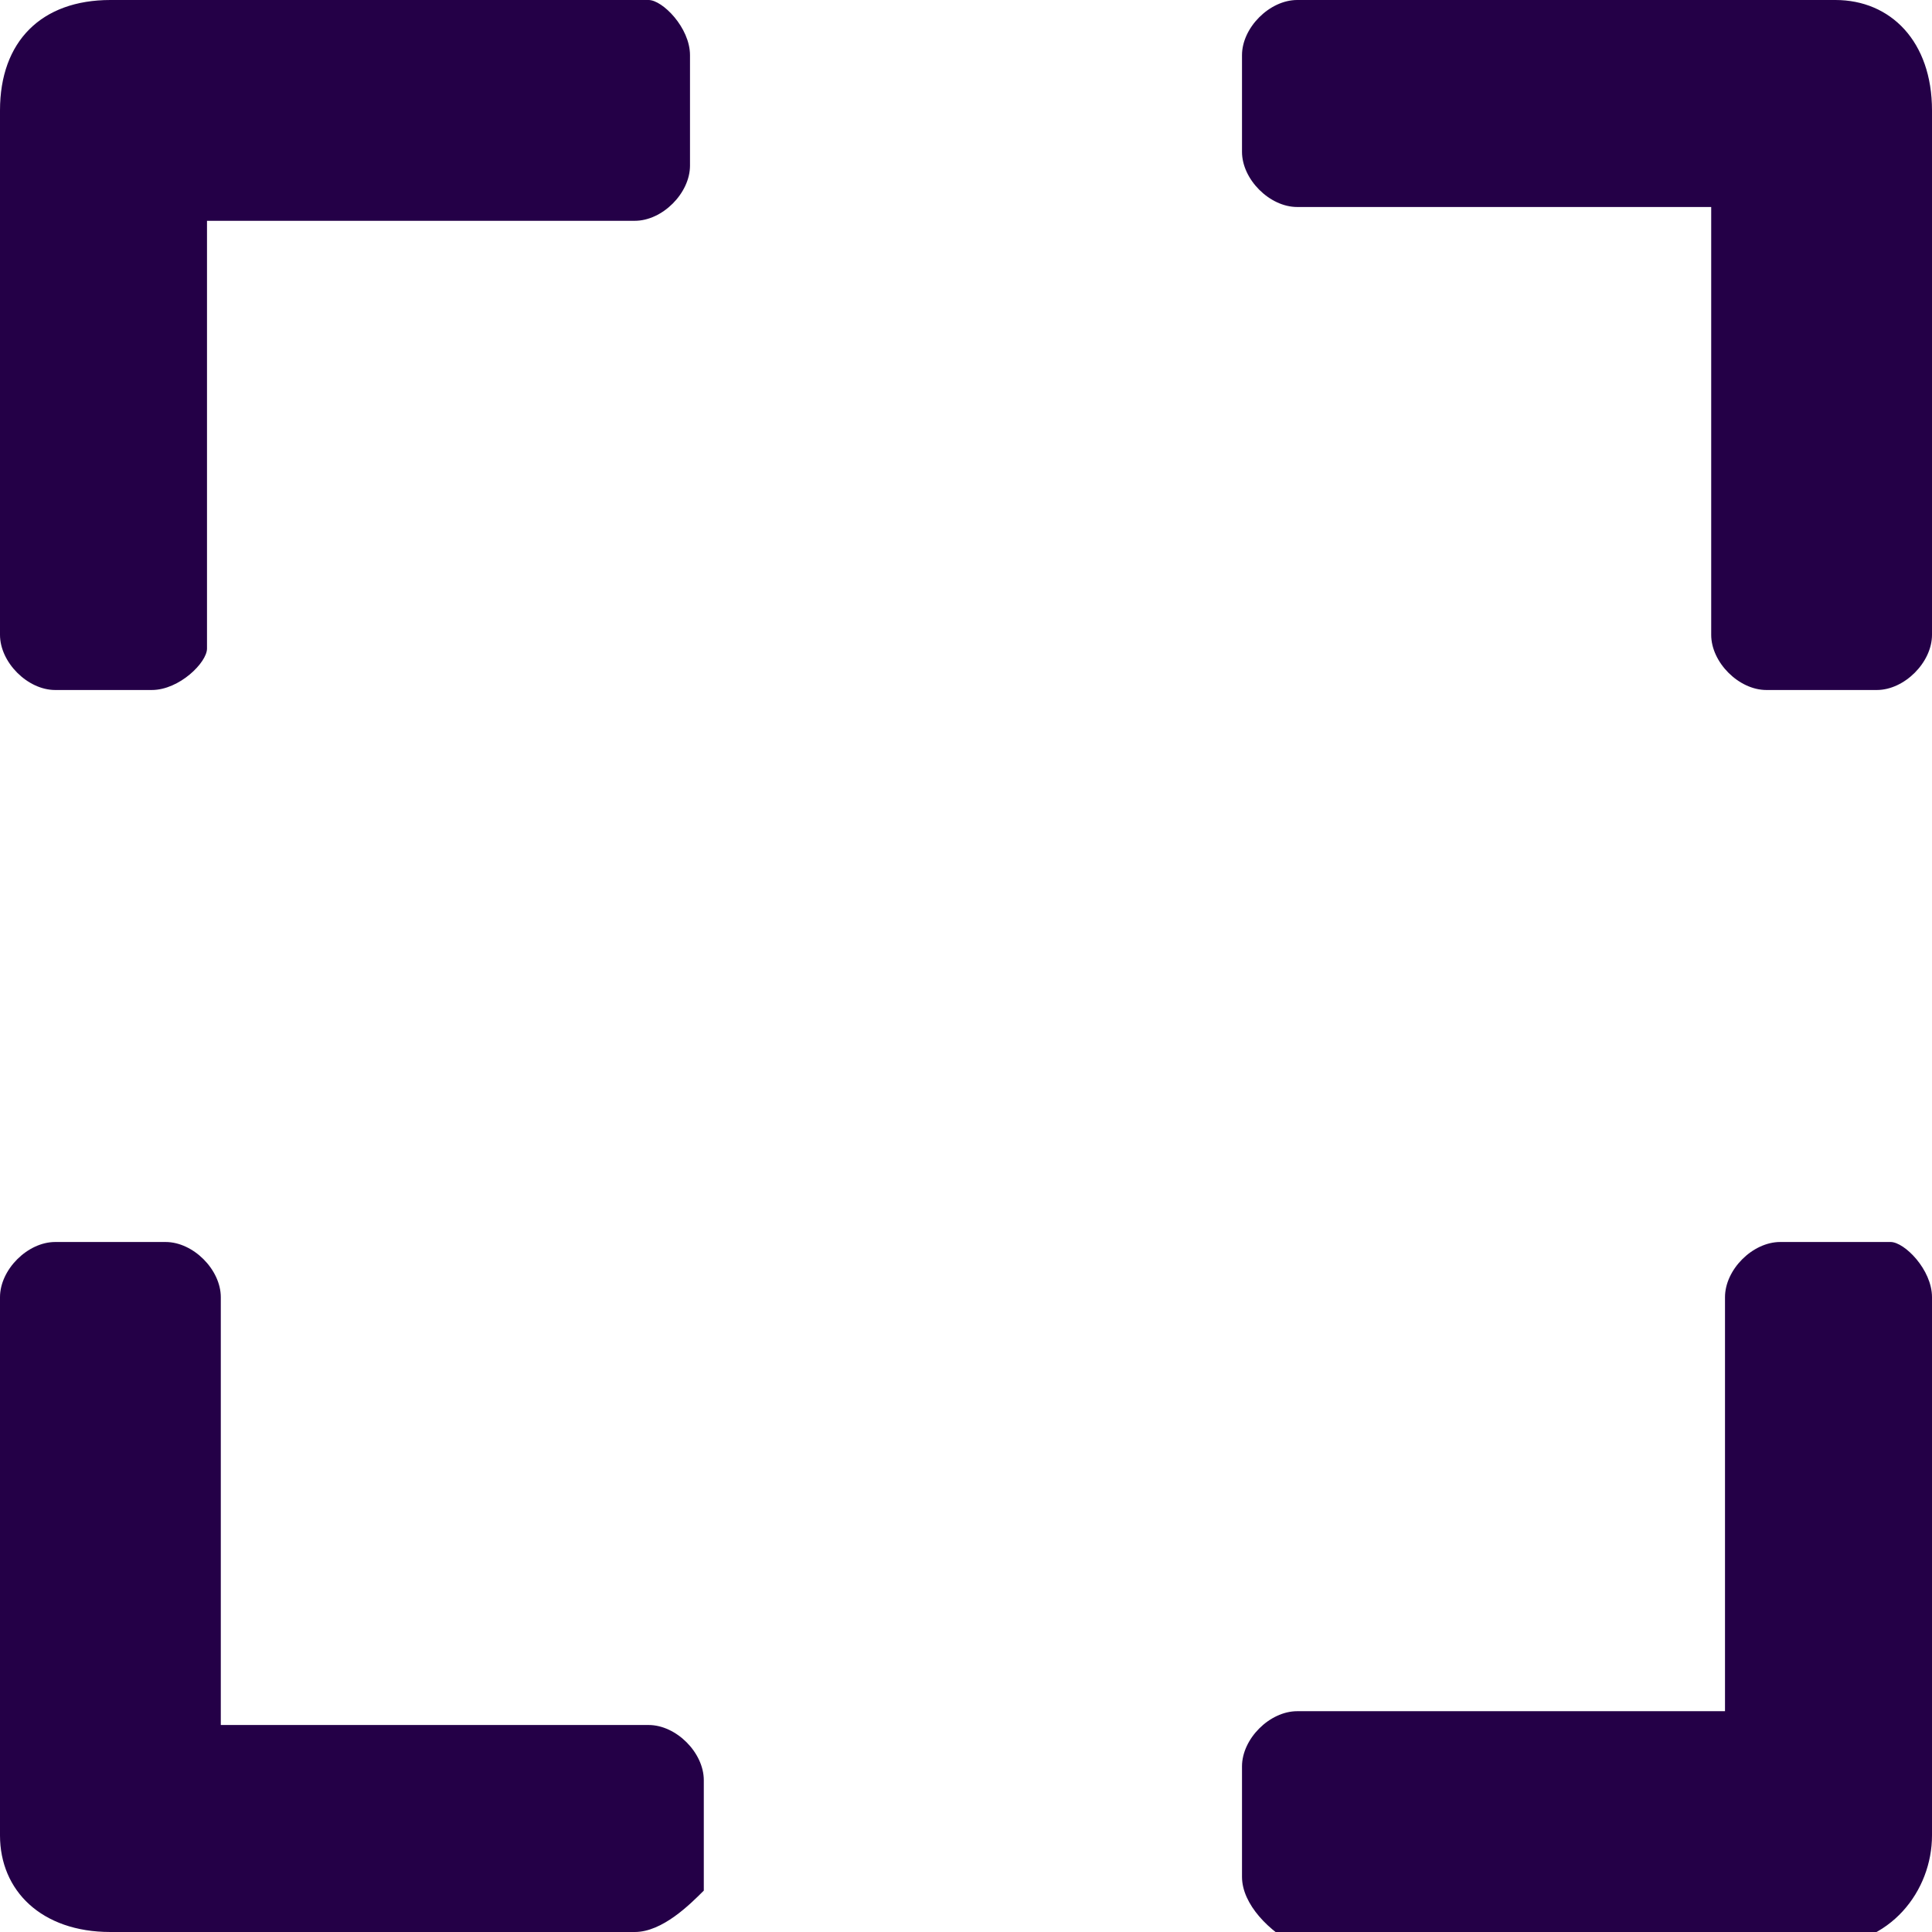 <?xml version="1.0" encoding="utf-8"?>
<!-- Generator: Adobe Illustrator 21.1.0, SVG Export Plug-In . SVG Version: 6.00 Build 0)  -->
<svg version="1.1" id="Layer_1" xmlns="http://www.w3.org/2000/svg" xmlns:xlink="http://www.w3.org/1999/xlink" x="0px" y="0px"
	 width="14px" height="14px" viewBox="0 0 14 14" style="enable-background:new 0 0 14 14;" xml:space="preserve">
<style type="text/css">
	.st0{fill:#240047;}
</style>
<path class="st0" d="M14,4.6C14,4.8,13.8,5,13.6,5h-0.8c-0.2,0-0.4-0.2-0.4-0.4V1.5H9.4C9.2,1.5,9,1.3,9,1.1V0.4C9,0.2,9.2,0,9.4,0
	h3.9C13.7,0,14,0.3,14,0.8V4.6z M5,0.4v0.8c0,0.2-0.2,0.4-0.4,0.4H1.5v3.1C1.5,4.8,1.3,5,1.1,5H0.4C0.2,5,0,4.8,0,4.6V0.8
	C0,0.3,0.3,0,0.8,0h3.9C4.8,0,5,0.2,5,0.4z M0.4,9h0.8c0.2,0,0.4,0.2,0.4,0.4v3.1h3.1c0.2,0,0.4,0.2,0.4,0.4v0.8
	C5,13.8,4.8,14,4.6,14H0.8C0.3,14,0,13.7,0,13.3V9.4C0,9.2,0.2,9,0.4,9z M9,13.6v-0.8c0-0.2,0.2-0.4,0.4-0.4h3.1V9.4
	c0-0.2,0.2-0.4,0.4-0.4h0.8C13.8,9,14,9.2,14,9.4v3.9c0,0.4-0.3,0.8-0.8,0.8H9.4C9.2,14,9,13.8,9,13.6z"/>
</svg>
